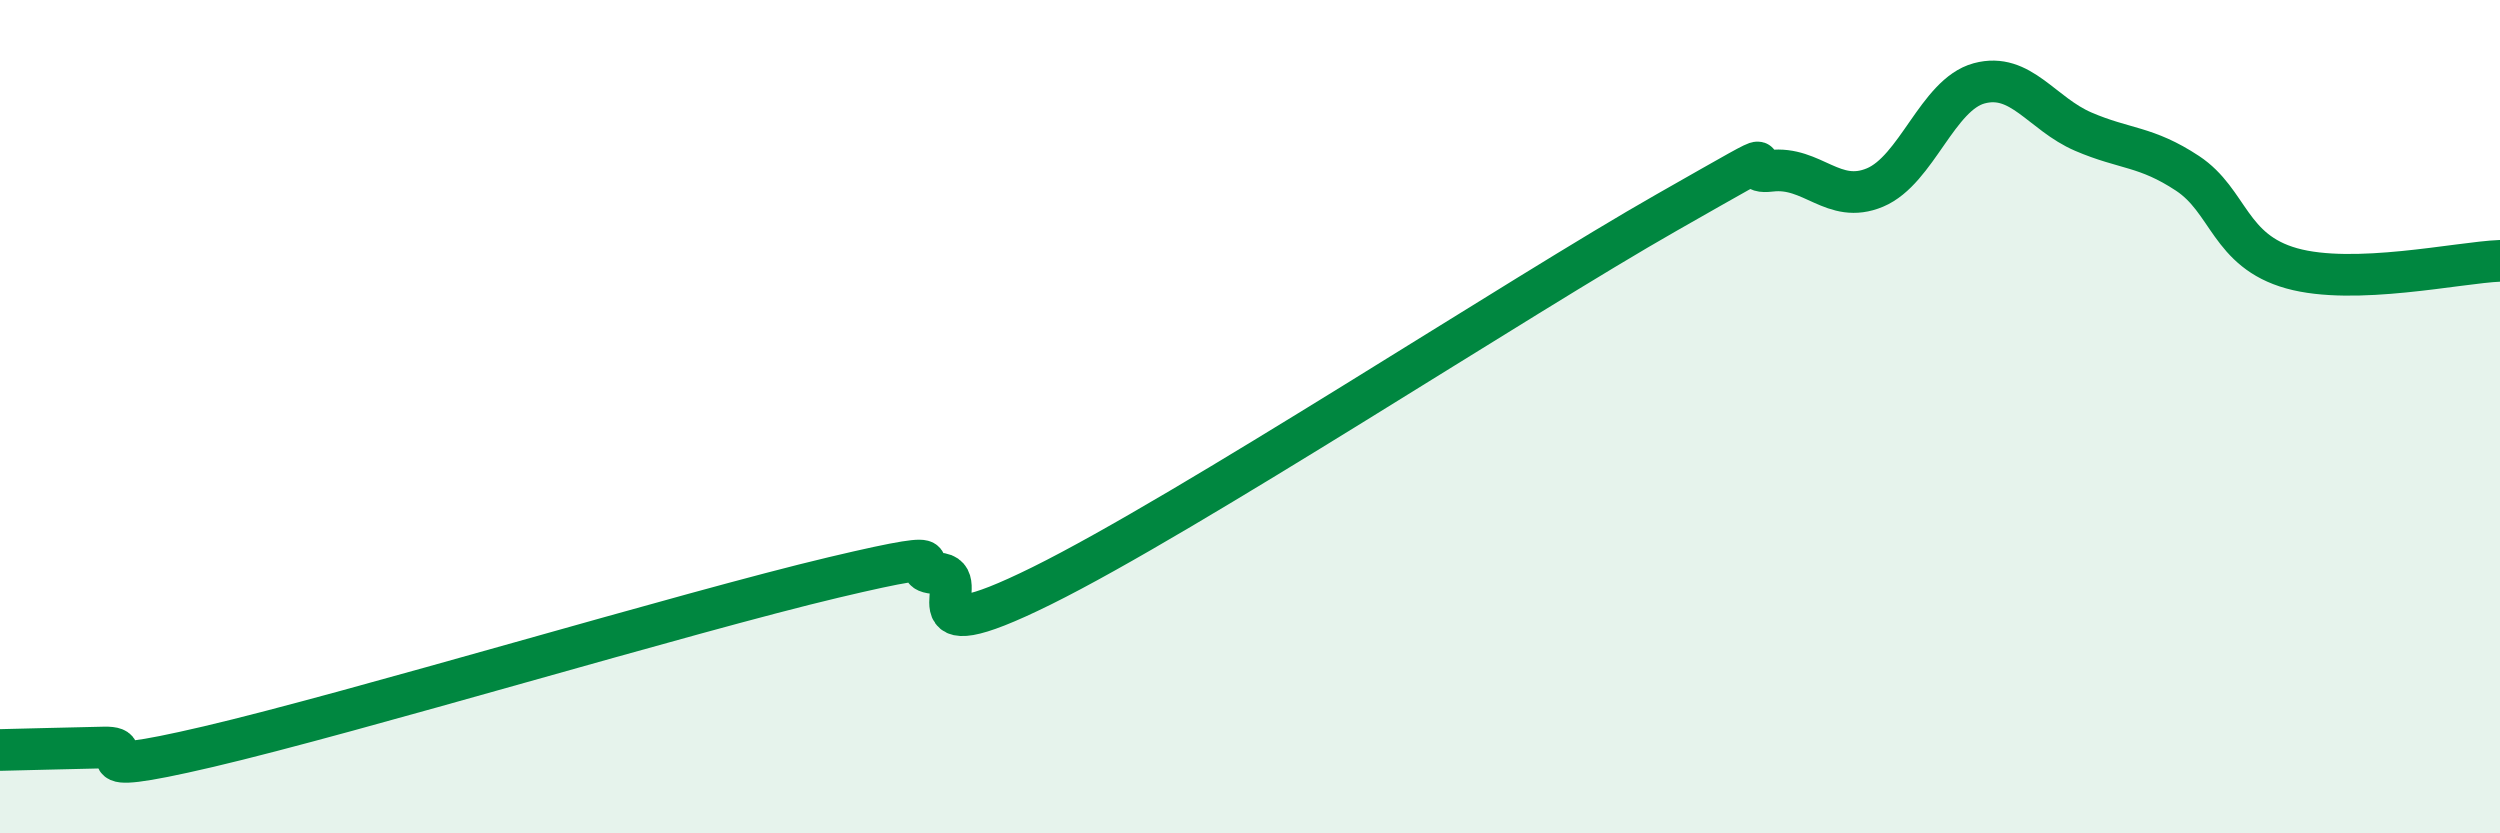 
    <svg width="60" height="20" viewBox="0 0 60 20" xmlns="http://www.w3.org/2000/svg">
      <path
        d="M 0,18 C 0.5,17.99 1.5,17.96 2.5,17.94 C 3.5,17.92 1.5,18.74 5,17.92 C 8.5,17.1 16.5,14.69 20,13.86 C 23.5,13.03 21.5,13.72 22.5,13.76 C 23.5,13.8 21.5,15.79 25,14.06 C 28.5,12.33 36.5,7.09 40,5.1 C 43.5,3.11 41.5,4.22 42.5,4.1 C 43.5,3.98 44,4.92 45,4.5 C 46,4.08 46.5,2.27 47.5,2 C 48.5,1.73 49,2.73 50,3.16 C 51,3.59 51.5,3.5 52.5,4.16 C 53.5,4.82 53.5,6.02 55,6.44 C 56.5,6.86 59,6.3 60,6.26L60 20L0 20Z"
        fill="#008740"
        opacity="0.1"
        stroke-linecap="round"
        stroke-linejoin="round"
      />
      <path
        d="M 0,18 C 0.5,17.99 1.5,17.96 2.5,17.94 C 3.5,17.92 1.5,18.74 5,17.92 C 8.5,17.1 16.5,14.69 20,13.86 C 23.5,13.03 21.5,13.72 22.5,13.76 C 23.5,13.8 21.5,15.79 25,14.06 C 28.5,12.33 36.5,7.09 40,5.1 C 43.5,3.11 41.5,4.22 42.5,4.1 C 43.5,3.98 44,4.92 45,4.5 C 46,4.08 46.5,2.27 47.5,2 C 48.5,1.73 49,2.73 50,3.16 C 51,3.59 51.5,3.5 52.5,4.16 C 53.5,4.82 53.5,6.02 55,6.44 C 56.5,6.86 59,6.3 60,6.26"
        stroke="#008740"
        stroke-width="1"
        fill="none"
        stroke-linecap="round"
        stroke-linejoin="round"
      />
    </svg>
  